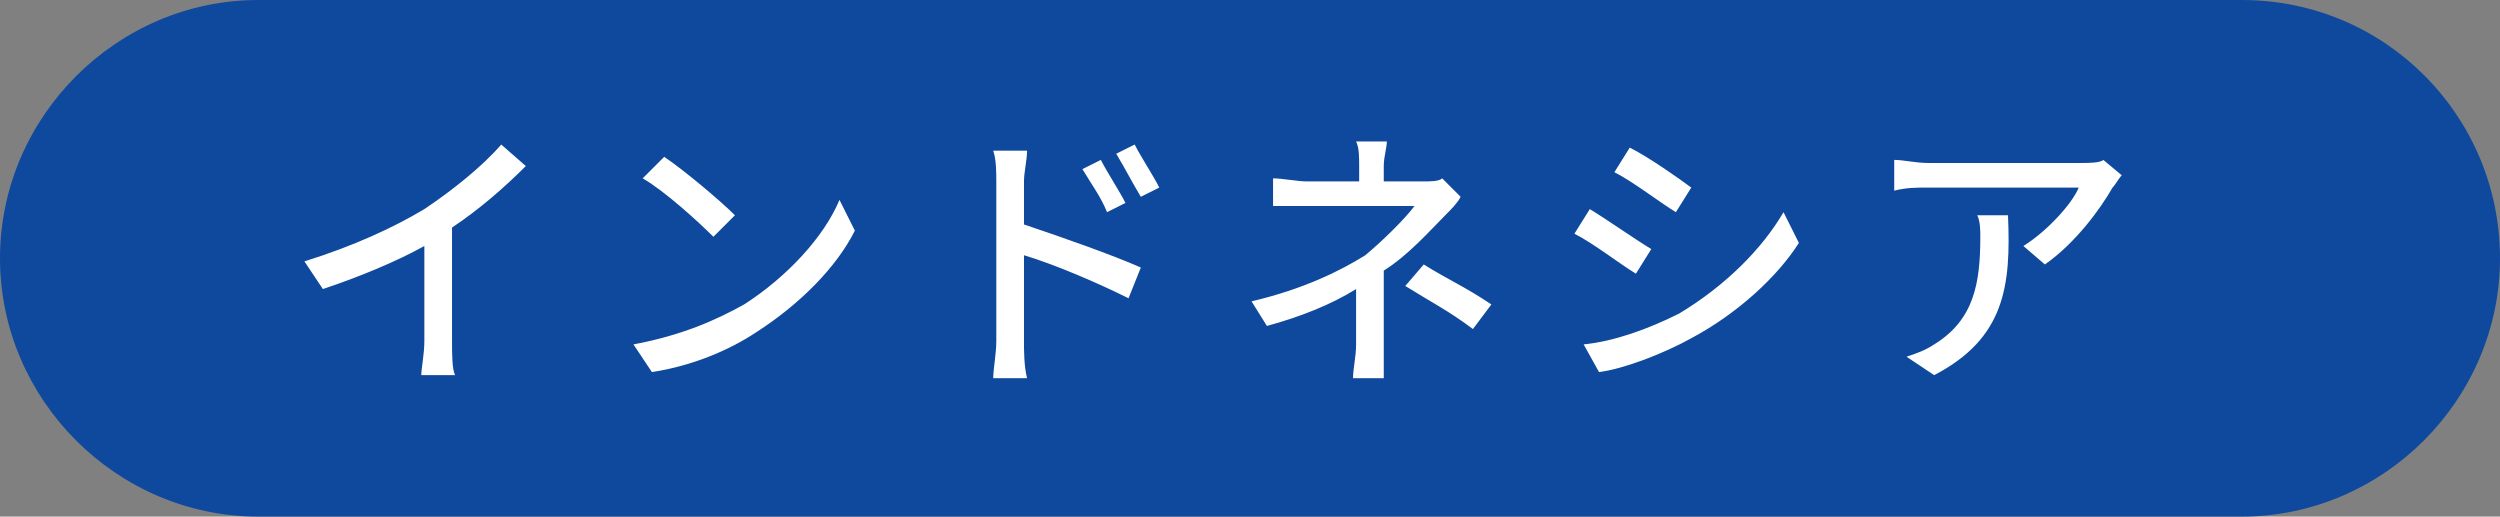 <svg xmlns="http://www.w3.org/2000/svg" xml:space="preserve" id="レイヤー_1" x="0" y="0" style="enable-background:new 0 0 81.3 16.8" version="1.1" viewBox="0 0 81.3 16.8"><rect x="0" y="0" width="81.3" height="16.8" fill="#808080" stroke="none"/><style>.st1{fill:#fff}</style><path d="M72.9 0H8.4C3.8 0 0 3.8 0 8.4c0 4.6 3.8 8.4 8.4 8.4h64.5c4.6 0 8.4-3.8 8.4-8.4 0-4.6-3.7-8.4-8.4-8.4z" style="fill:#0E499D"/><path d="M13.8 6.8c.9-.6 1.9-1.4 2.5-2.1l.8.7c-.7.7-1.5 1.4-2.4 2v3.7c0 .4 0 .9.1 1.1h-1.1c0-.2.1-.7.1-1.1V8c-.9.5-2.1 1-3.3 1.4l-.6-.9c1.6-.5 2.9-1.1 3.9-1.7zM24.2 9.9c1.4-.9 2.6-2.2 3.1-3.4l.5 1c-.6 1.2-1.8 2.4-3.2 3.3-.9.6-2.1 1.1-3.4 1.3l-.6-.9c1.6-.3 2.7-.8 3.6-1.3zM23.9 7l-.7.7c-.5-.5-1.6-1.5-2.3-1.9l.7-.7c.6.4 1.8 1.4 2.3 1.9zM32.4 5.9c0-.3 0-.7-.1-1h1.1c0 .3-.1.7-.1 1v1.4c1.2.4 2.9 1 3.8 1.4l-.4 1c-1-.5-2.4-1.1-3.4-1.4v2.8c0 .3 0 .8.1 1.2h-1.1c0-.3.1-.8.1-1.2V5.9zm4.2.7-.6.3c-.2-.5-.5-.9-.8-1.4l.6-.3c.2.4.6 1 .8 1.4zm1.1-.5-.6.3c-.3-.5-.5-.9-.8-1.4l.6-.3c.2.4.6 1 .8 1.4zM45 5.4v.5h1.3c.2 0 .5 0 .6-.1l.6.6c-.1.2-.3.4-.5.6-.5.5-1.2 1.3-2 1.8v3.5h-1c0-.3.1-.7.1-1.1V9.4c-.8.5-1.8.9-2.9 1.2l-.5-.8c1.7-.4 2.9-1 3.7-1.5.6-.5 1.3-1.2 1.6-1.6h-4.6v-.9c.3 0 .8.1 1.1.1h1.7v-.5c0-.3 0-.6-.1-.8h1c0 .2-.1.5-.1.8zm.7 3.9.6-.7c.8.5 1.3.7 2.2 1.3l-.6.8c-.8-.6-1.4-.9-2.2-1.4zM53.7 8.1l-.5.8c-.5-.3-1.4-1-2-1.3l.5-.8c.5.3 1.5 1 2 1.3zm.9 2.1c1.5-.9 2.7-2.1 3.4-3.3l.5 1c-.7 1.1-2 2.3-3.5 3.1-.9.5-2.2 1-3 1.1l-.5-.9c1-.1 2.1-.5 3.1-1zm.4-4.1-.5.8c-.5-.3-1.4-1-2-1.3l.5-.8c.6.3 1.6 1 2 1.3zM68.7 6.1c-.4.7-1.2 1.8-2.2 2.5l-.7-.6c.8-.5 1.6-1.4 1.8-1.9h-4.9c-.4 0-.7 0-1.1.1v-1c.3 0 .7.1 1.1.1h5c.2 0 .6 0 .7-.1l.6.5c-.1.1-.2.3-.3.4zm-5.8 6.1-.9-.6c.3-.1.6-.2.9-.4 1.3-.8 1.5-2 1.5-3.5 0-.2 0-.5-.1-.7h1c.1 2.3-.1 4-2.4 5.2z" class="st1"/></svg>